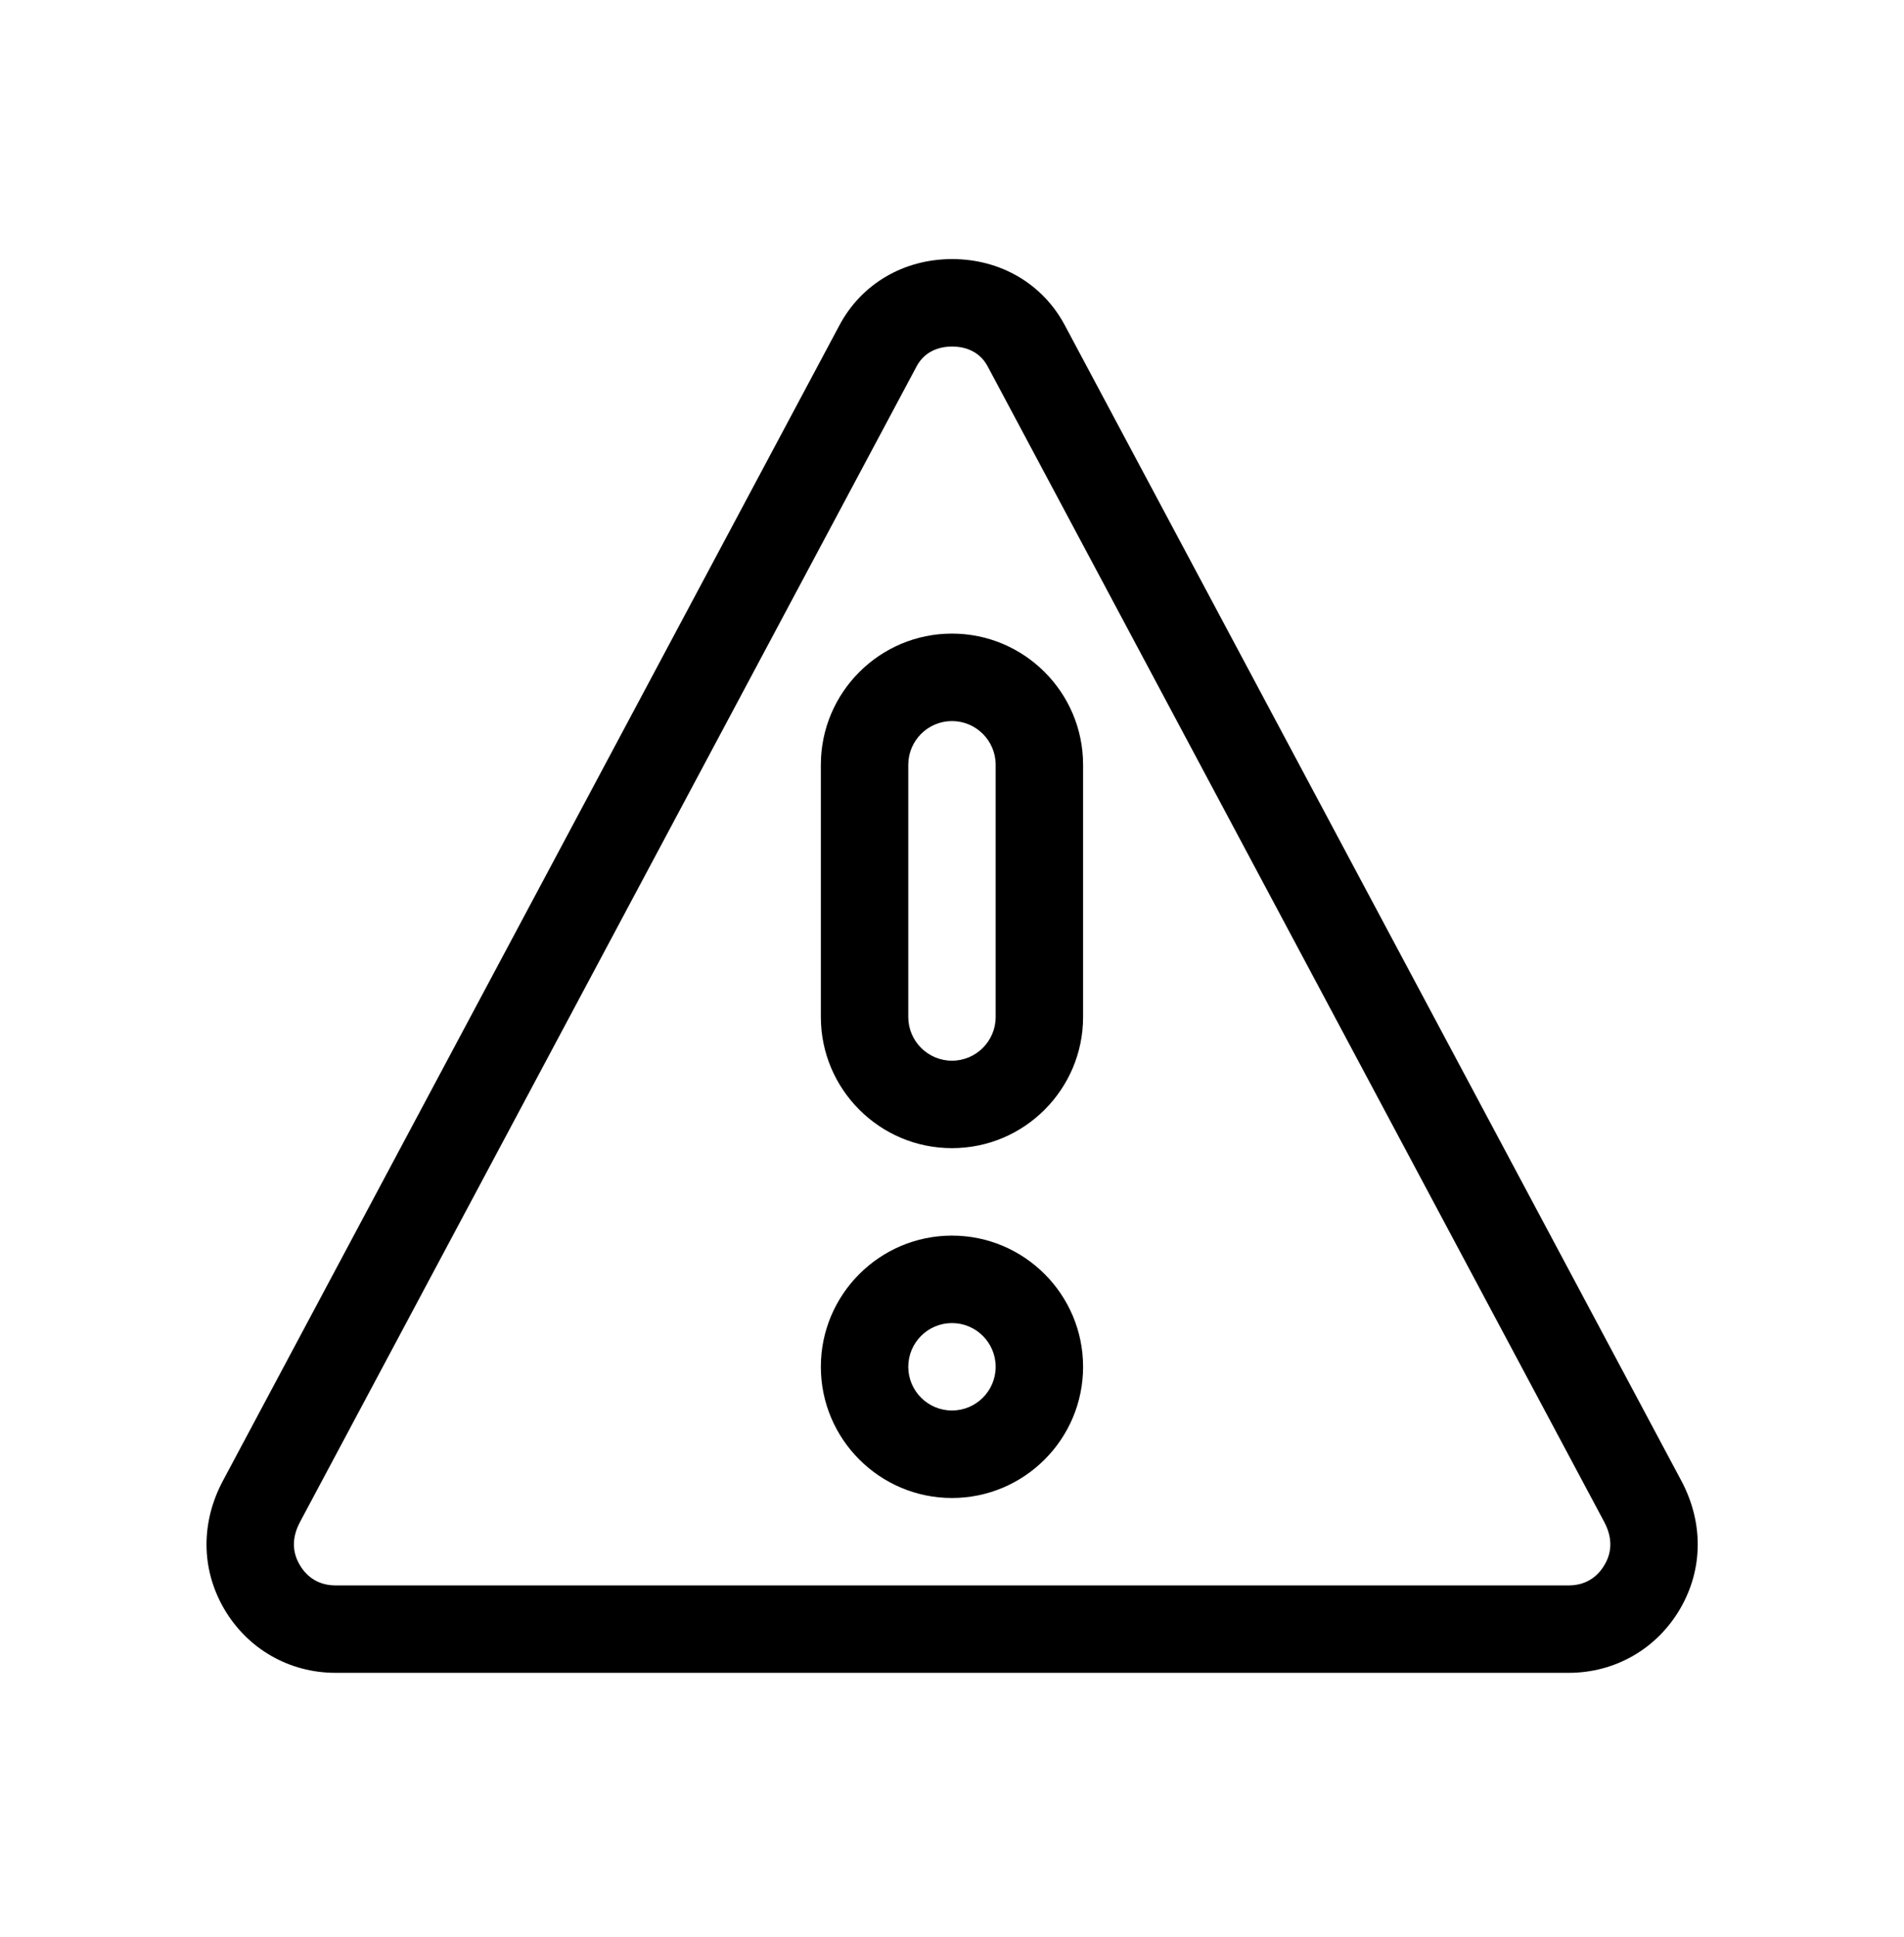 <svg xmlns="http://www.w3.org/2000/svg" width="60" height="61" viewBox="0 0 60 61" fill="none"><path d="M52.982 46.636L33.553 10.241C32.857 8.938 31.53 8.16 30.004 8.16C28.478 8.16 27.151 8.938 26.455 10.241L7.026 46.636C6.325 47.95 6.336 49.417 7.056 50.661C7.792 51.93 9.108 52.688 10.575 52.688H49.433C50.9 52.688 52.216 51.93 52.951 50.661C53.672 49.417 53.683 47.95 52.982 46.636ZM50.568 49.279C50.32 49.707 49.927 49.934 49.433 49.934H10.575C10.08 49.934 9.688 49.707 9.44 49.279C9.197 48.861 9.203 48.408 9.456 47.933L28.885 11.538C29.175 10.995 29.71 10.914 30.004 10.914C30.297 10.914 30.833 10.995 31.123 11.538L50.552 47.933C50.805 48.408 50.811 48.861 50.568 49.279Z" fill="black"></path><path d="M29.999 38.917C27.721 38.917 25.867 40.771 25.867 43.049C25.867 45.327 27.721 47.181 29.999 47.181C32.277 47.181 34.131 45.327 34.131 43.049C34.131 40.771 32.277 38.917 29.999 38.917ZM29.999 44.426C29.24 44.426 28.622 43.808 28.622 43.049C28.622 42.289 29.24 41.672 29.999 41.672C30.759 41.672 31.376 42.289 31.376 43.049C31.376 43.808 30.759 44.426 29.999 44.426ZM29.999 19.956C27.721 19.956 25.867 21.81 25.867 24.088V32.031C25.867 34.309 27.721 36.163 29.999 36.163C32.278 36.163 34.131 34.309 34.131 32.031V24.088C34.131 21.81 32.277 19.956 29.999 19.956ZM31.376 32.031C31.376 32.79 30.759 33.408 29.999 33.408C29.24 33.408 28.622 32.79 28.622 32.031V24.088C28.622 23.329 29.24 22.711 29.999 22.711H29.999C30.759 22.711 31.376 23.329 31.376 24.088V32.031Z" fill="black"></path></svg>